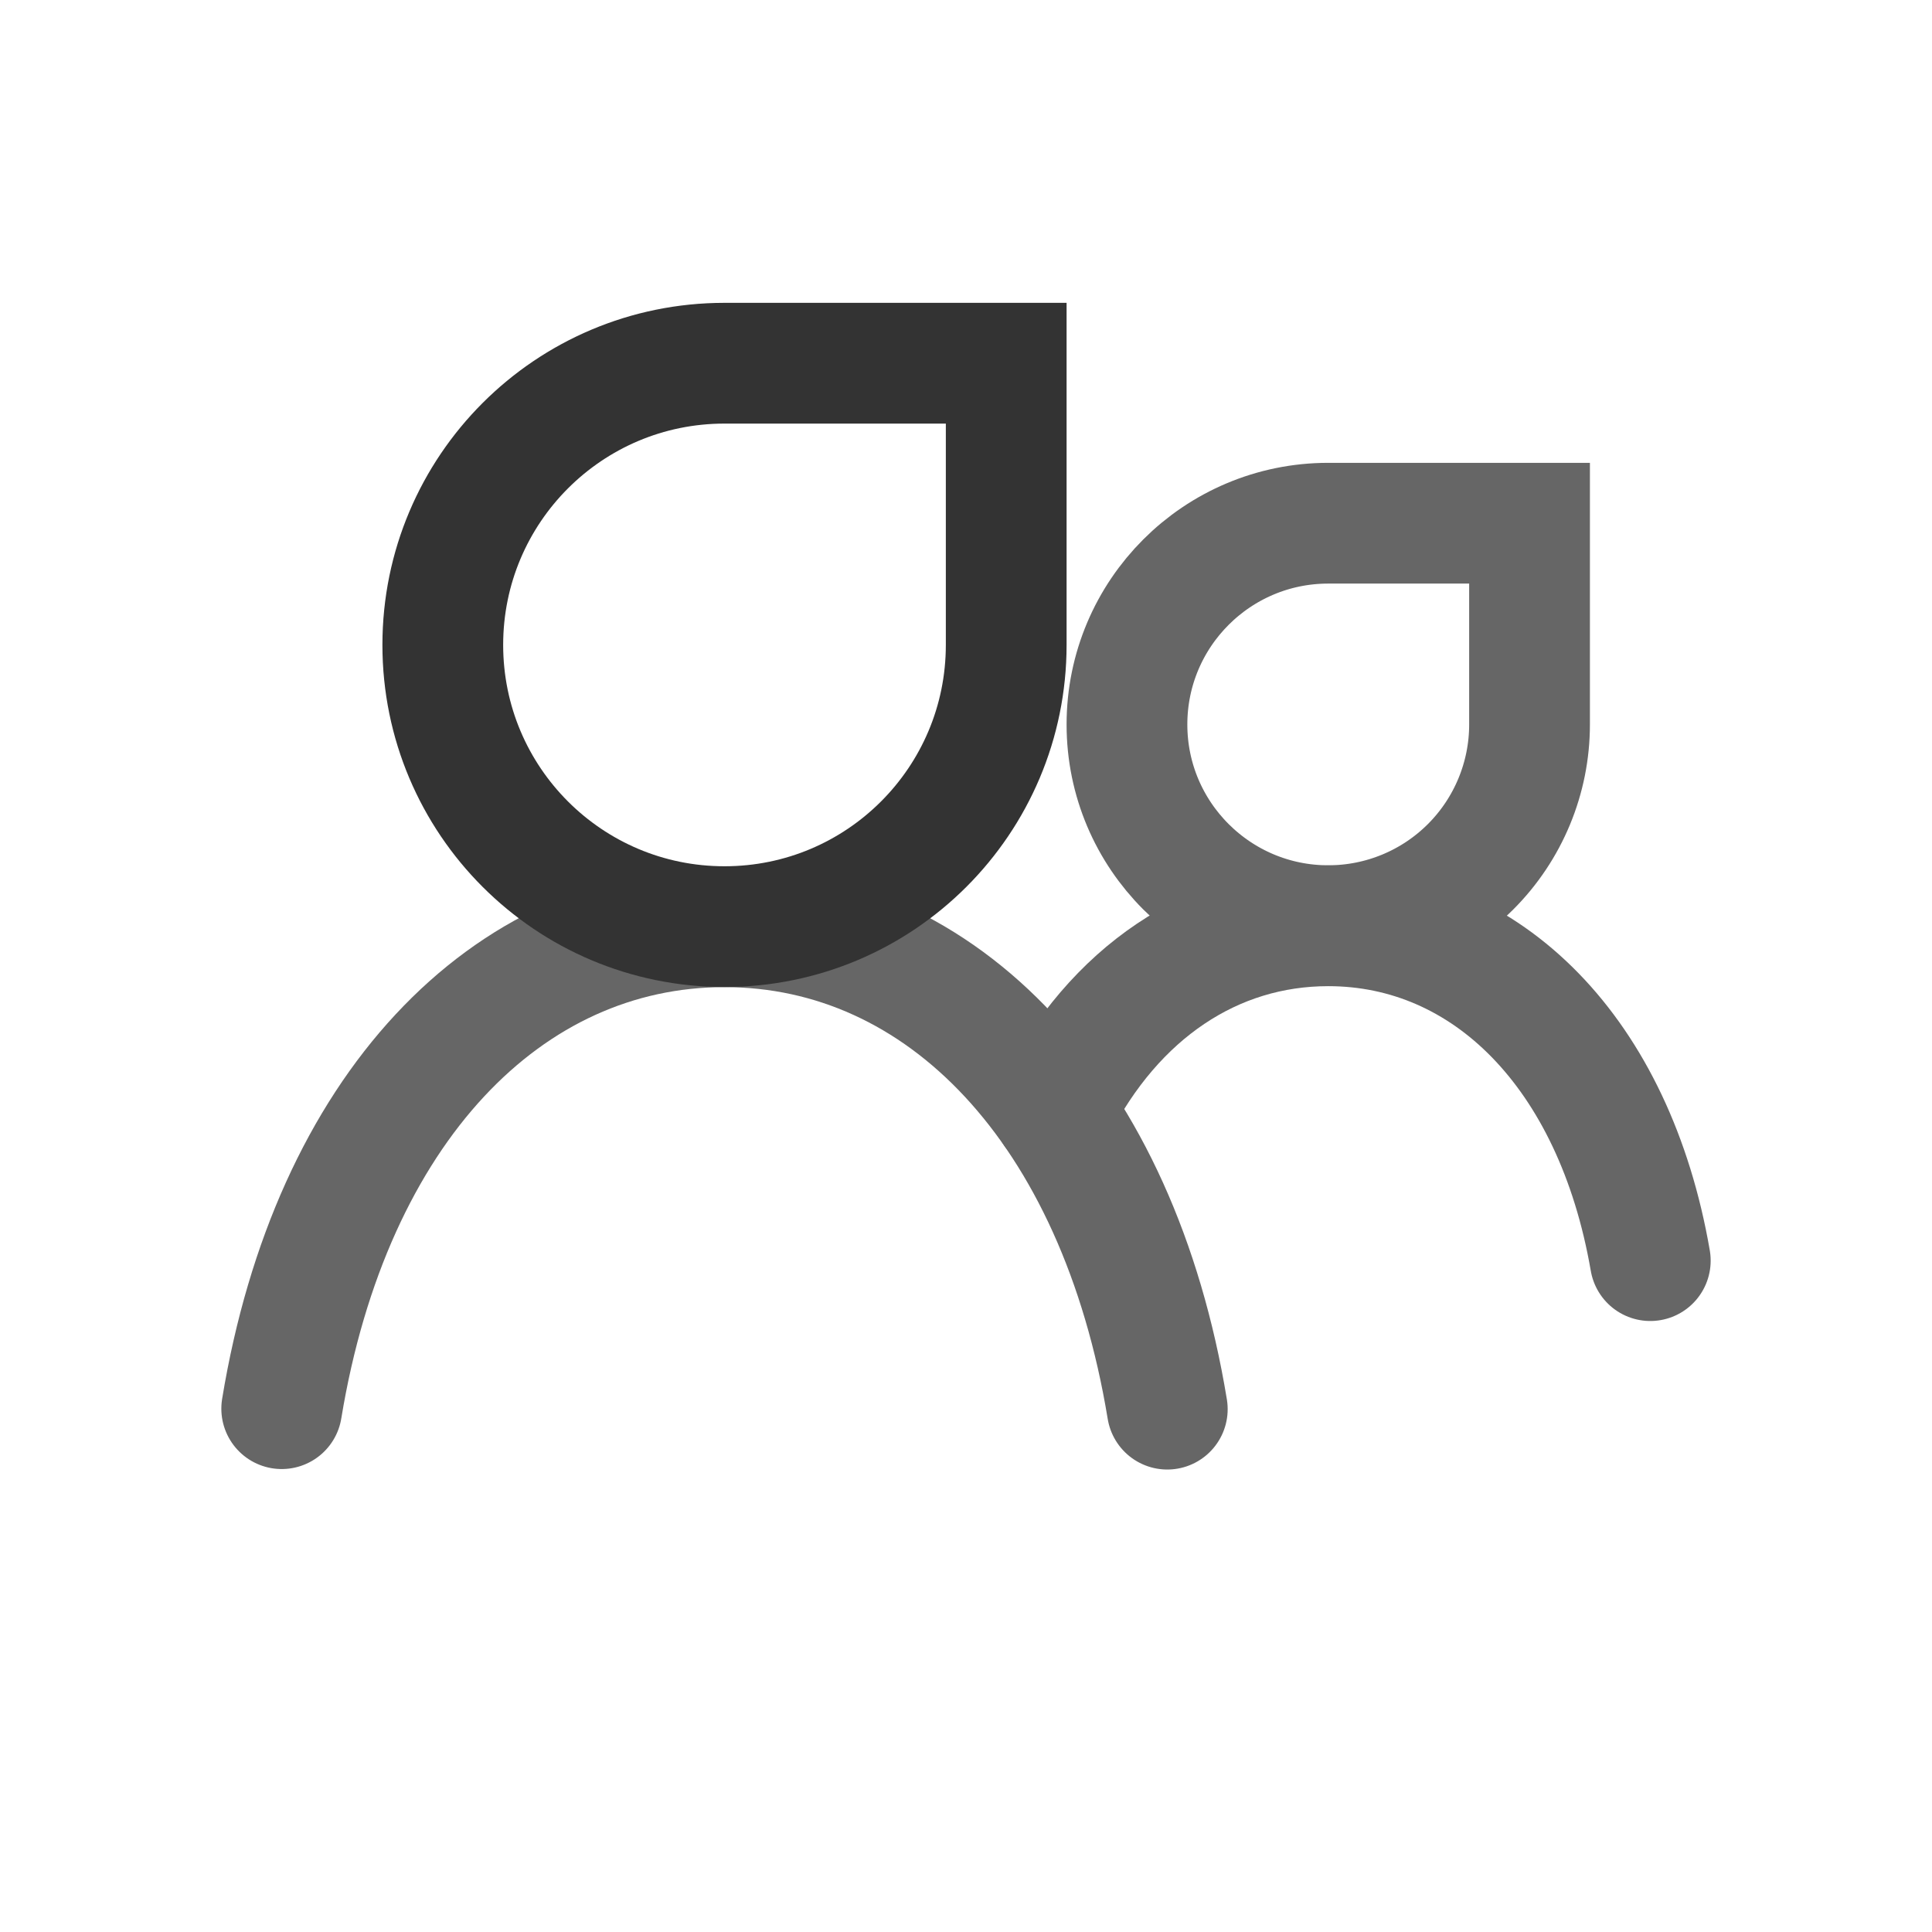 <svg width="16" height="16" viewBox="0 0 16 16" fill="none" xmlns="http://www.w3.org/2000/svg">
<path d="M13.667 10.44C13.37 8.719 12.312 7.667 11 7.667C10.047 7.667 9.227 8.221 8.737 9.184L8.728 9.203" stroke="#666666" stroke-linecap="round"/>
<path fill-rule="evenodd" clip-rule="evenodd" d="M11 4.333H12.667V6C12.667 6.442 12.491 6.866 12.179 7.178C11.866 7.491 11.442 7.666 11 7.666V7.666C10.08 7.666 9.333 6.92 9.333 6V6C9.333 5.079 10.08 4.333 11 4.333Z" stroke="#666666" stroke-linecap="round"/>
<path d="M2.333 11.666C2.74 9.188 4.195 7.675 6 7.675C7.805 7.675 9.259 9.191 9.667 11.67" stroke="#666666" stroke-linecap="round"/>
<path fill-rule="evenodd" clip-rule="evenodd" d="M6 3.008H8.333V5.341C8.333 6.63 7.289 7.674 6 7.674C4.711 7.674 3.667 6.63 3.667 5.341C3.667 4.052 4.711 3.008 6 3.008Z" stroke="#333333" stroke-linecap="round"/>
</svg>